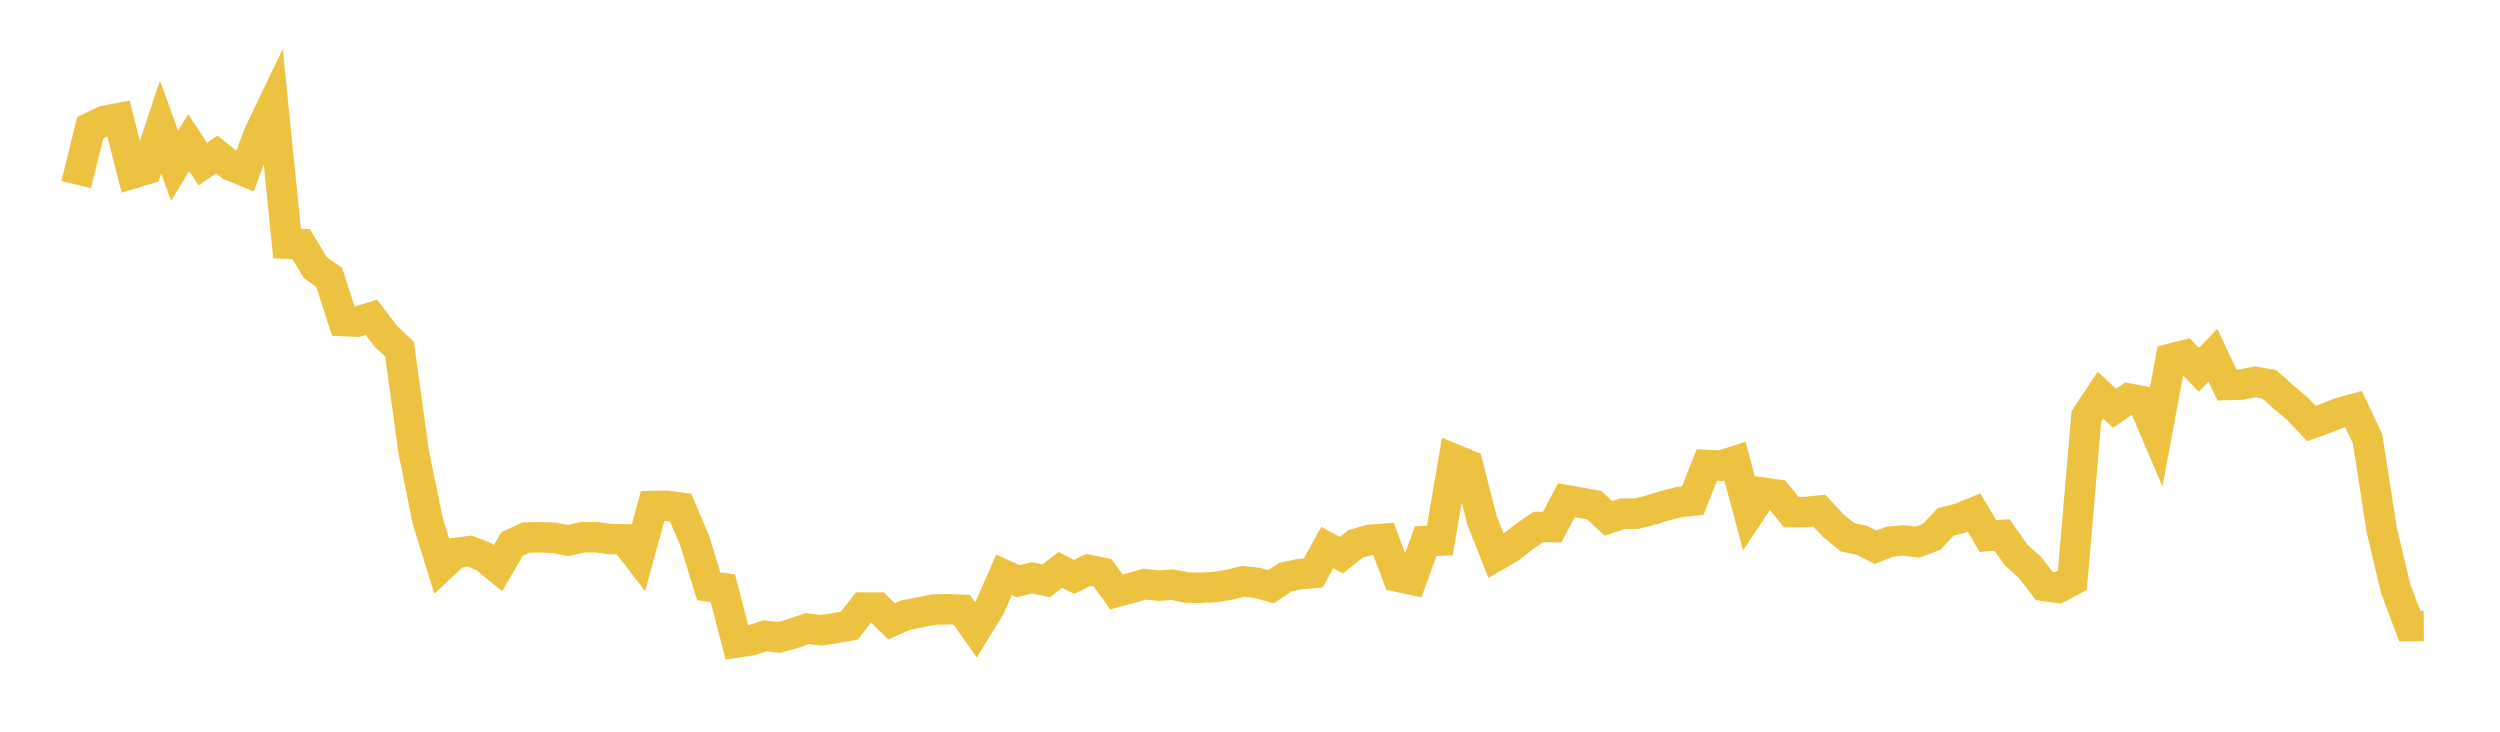 <svg width="164" height="48" xmlns="http://www.w3.org/2000/svg" xmlns:xlink="http://www.w3.org/1999/xlink"><path fill="none" stroke="rgb(237,194,64)" stroke-width="2" d="M5,12.109L5.922,8.373L6.844,7.93L7.766,7.755L8.689,11.381L9.611,11.102L10.533,8.33L11.455,10.872L12.377,9.361L13.299,10.764L14.222,10.137L15.144,10.865L16.066,11.244L16.988,8.773L17.91,6.853L18.832,15.982L19.754,16.011L20.677,17.545L21.599,18.204L22.521,21.057L23.443,21.098L24.365,20.818L25.287,22.031L26.21,22.905L27.132,29.62L28.054,34.149L28.976,37.13L29.898,36.273L30.82,36.154L31.743,36.516L32.665,37.267L33.587,35.688L34.509,35.264L35.431,35.246L36.353,35.276L37.275,35.464L38.198,35.245L39.12,35.239L40.042,35.365L40.964,35.381L41.886,36.58L42.808,33.197L43.731,33.182L44.653,33.303L45.575,35.483L46.497,38.466L47.419,38.58L48.341,42.144L49.263,42.007L50.186,41.71L51.108,41.814L52.03,41.554L52.952,41.239L53.874,41.345L54.796,41.205L55.719,41.041L56.641,39.855L57.563,39.856L58.485,40.759L59.407,40.348L60.329,40.171L61.251,39.988L62.174,39.966L63.096,40.003L64.018,41.316L64.94,39.815L65.862,37.707L66.784,38.127L67.707,37.899L68.629,38.104L69.551,37.387L70.473,37.843L71.395,37.381L72.317,37.569L73.24,38.831L74.162,38.581L75.084,38.32L76.006,38.418L76.928,38.36L77.85,38.544L78.772,38.556L79.695,38.51L80.617,38.36L81.539,38.141L82.461,38.232L83.383,38.491L84.305,37.864L85.228,37.662L86.15,37.59L87.072,35.915L87.994,36.421L88.916,35.683L89.838,35.419L90.76,35.345L91.683,37.83L92.605,38.027L93.527,35.499L94.449,35.464L95.371,30.114L96.293,30.497L97.216,34.119L98.138,36.464L99.06,35.929L99.982,35.21L100.904,34.574L101.826,34.575L102.749,32.817L103.671,32.975L104.593,33.145L105.515,34.005L106.437,33.697L107.359,33.695L108.281,33.464L109.204,33.176L110.126,32.938L111.048,32.838L111.97,30.503L112.892,30.55L113.814,30.252L114.737,33.709L115.659,32.319L116.581,32.453L117.503,33.592L118.425,33.59L119.347,33.497L120.269,34.482L121.192,35.245L122.114,35.432L123.036,35.9L123.958,35.538L124.88,35.451L125.802,35.56L126.725,35.208L127.647,34.226L128.569,34.002L129.491,33.617L130.413,35.164L131.335,35.097L132.257,36.408L133.18,37.237L134.102,38.434L135.024,38.561L135.946,38.067L136.868,27.313L137.79,25.917L138.713,26.781L139.635,26.145L140.557,26.319L141.479,28.481L142.401,23.535L143.323,23.298L144.246,24.26L145.168,23.305L146.09,25.256L147.012,25.232L147.934,25.049L148.856,25.207L149.778,26.024L150.701,26.803L151.623,27.777L152.545,27.453L153.467,27.087L154.389,26.831L155.311,28.778L156.234,34.727L157.156,38.62L158.078,41.067L159,41.063"></path></svg>